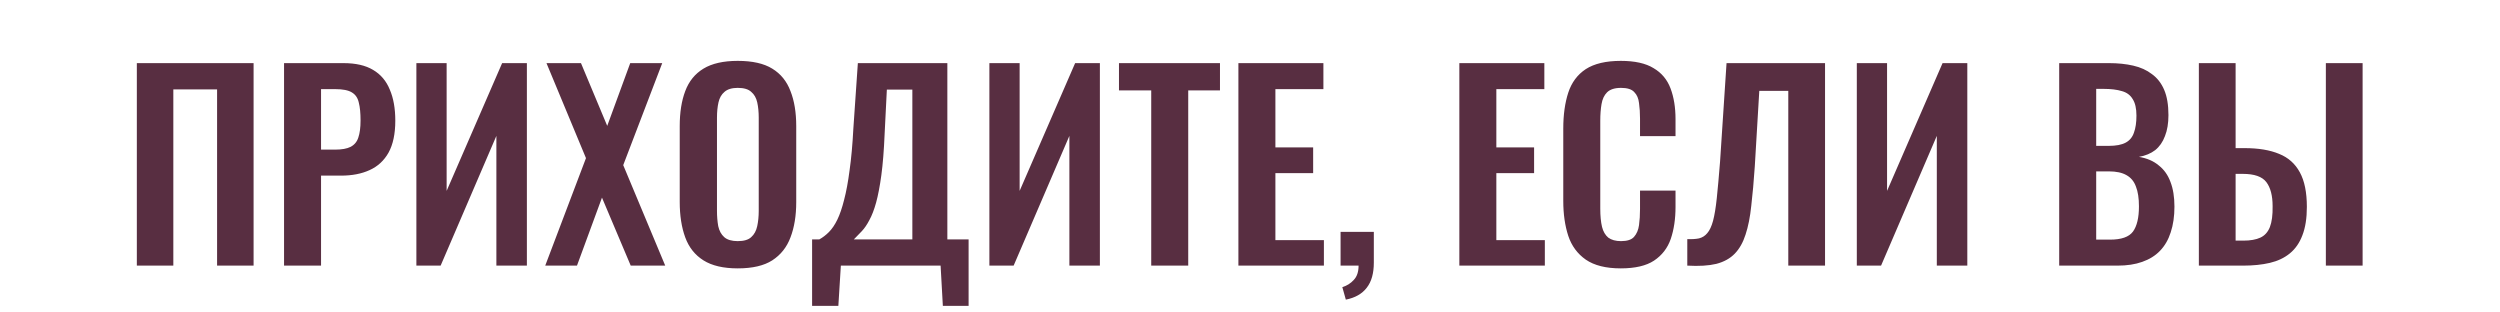 <?xml version="1.0" encoding="UTF-8"?> <svg xmlns="http://www.w3.org/2000/svg" width="320" height="40" viewBox="0 0 320 40" fill="none"> <path d="M17.515 34V8.08H32.459V34H27.787V11.44H22.186V34H17.515ZM36.358 34V8.08H43.974C45.532 8.08 46.79 8.368 47.75 8.944C48.732 9.52 49.446 10.363 49.894 11.472C50.364 12.56 50.598 13.883 50.598 15.44C50.598 17.125 50.31 18.491 49.734 19.536C49.158 20.56 48.348 21.307 47.302 21.776C46.278 22.245 45.062 22.48 43.654 22.48H41.094V34H36.358ZM41.094 19.152H42.886C43.74 19.152 44.401 19.035 44.87 18.8C45.361 18.544 45.692 18.149 45.862 17.616C46.054 17.061 46.15 16.325 46.15 15.408C46.15 14.469 46.076 13.712 45.926 13.136C45.798 12.539 45.5 12.101 45.03 11.824C44.582 11.547 43.868 11.408 42.886 11.408H41.094V19.152ZM53.297 34V8.08H57.169V24.432L64.273 8.08H67.441V34H63.537V17.392L56.401 34H53.297ZM69.789 34L75.005 20.24L69.949 8.08H74.365L77.725 16.112L80.669 8.08H84.765L79.773 21.136L85.149 34H80.733L77.053 25.296L73.853 34H69.789ZM94.43 34.352C92.595 34.352 91.133 34.011 90.046 33.328C88.957 32.645 88.179 31.664 87.71 30.384C87.24 29.104 87.005 27.589 87.005 25.84V16.144C87.005 14.395 87.24 12.901 87.71 11.664C88.179 10.405 88.957 9.445 90.046 8.784C91.133 8.123 92.595 7.792 94.43 7.792C96.307 7.792 97.779 8.123 98.846 8.784C99.933 9.445 100.712 10.405 101.182 11.664C101.672 12.901 101.918 14.395 101.918 16.144V25.872C101.918 27.6 101.672 29.104 101.182 30.384C100.712 31.643 99.933 32.624 98.846 33.328C97.779 34.011 96.307 34.352 94.43 34.352ZM94.43 30.864C95.219 30.864 95.795 30.693 96.157 30.352C96.541 30.011 96.797 29.541 96.925 28.944C97.053 28.347 97.118 27.696 97.118 26.992V15.056C97.118 14.331 97.053 13.68 96.925 13.104C96.797 12.528 96.541 12.08 96.157 11.76C95.795 11.419 95.219 11.248 94.43 11.248C93.683 11.248 93.118 11.419 92.734 11.76C92.35 12.08 92.094 12.528 91.966 13.104C91.838 13.68 91.773 14.331 91.773 15.056V26.992C91.773 27.696 91.827 28.347 91.933 28.944C92.061 29.541 92.317 30.011 92.701 30.352C93.085 30.693 93.662 30.864 94.43 30.864ZM103.949 39.152V30.64H104.877C105.303 30.405 105.709 30.096 106.093 29.712C106.498 29.307 106.861 28.773 107.181 28.112C107.501 27.451 107.789 26.608 108.045 25.584C108.322 24.539 108.557 23.269 108.749 21.776C108.962 20.283 109.122 18.512 109.229 16.464L109.805 8.08H121.261V30.64H123.981V39.152H120.685L120.397 34H107.629L107.309 39.152H103.949ZM109.293 30.64H116.781V11.472H113.517L113.229 17.2C113.143 19.248 113.005 20.987 112.813 22.416C112.621 23.824 112.397 24.997 112.141 25.936C111.885 26.853 111.597 27.6 111.277 28.176C110.978 28.752 110.658 29.221 110.317 29.584C109.975 29.947 109.634 30.299 109.293 30.64ZM126.641 34V8.08H130.513V24.432L137.617 8.08H140.785V34H136.881V17.392L129.745 34H126.641ZM147.357 34V11.568H143.229V8.08H156.157V11.568H152.093V34H147.357ZM158.515 34V8.08H169.395V11.408H163.251V18.864H168.083V22.16H163.251V30.736H169.459V34H158.515ZM172.266 38.352L171.818 36.752C172.394 36.581 172.885 36.272 173.29 35.824C173.695 35.397 173.898 34.789 173.898 34H171.594V29.68H175.85V33.616C175.85 34.981 175.551 36.048 174.954 36.816C174.357 37.605 173.461 38.117 172.266 38.352ZM186.796 34V8.08H197.676V11.408H191.532V18.864H196.364V22.16H191.532V30.736H197.74V34H186.796ZM207.459 34.352C205.561 34.352 204.067 33.979 202.979 33.232C201.913 32.485 201.166 31.472 200.739 30.192C200.313 28.891 200.099 27.397 200.099 25.712V16.464C200.099 14.693 200.313 13.157 200.739 11.856C201.166 10.555 201.913 9.552 202.979 8.848C204.067 8.144 205.561 7.792 207.459 7.792C209.251 7.792 210.649 8.101 211.651 8.72C212.675 9.317 213.401 10.181 213.827 11.312C214.254 12.443 214.467 13.755 214.467 15.248V17.424H209.923V15.184C209.923 14.459 209.881 13.797 209.795 13.2C209.731 12.603 209.529 12.133 209.187 11.792C208.867 11.429 208.302 11.248 207.491 11.248C206.681 11.248 206.083 11.44 205.699 11.824C205.337 12.187 205.102 12.688 204.995 13.328C204.889 13.947 204.835 14.651 204.835 15.44V26.704C204.835 27.643 204.91 28.421 205.059 29.04C205.209 29.637 205.475 30.096 205.859 30.416C206.265 30.715 206.809 30.864 207.491 30.864C208.281 30.864 208.835 30.683 209.155 30.32C209.497 29.936 209.71 29.435 209.795 28.816C209.881 28.197 209.923 27.504 209.923 26.736V24.4H214.467V26.48C214.467 28.016 214.265 29.381 213.859 30.576C213.454 31.749 212.739 32.677 211.715 33.36C210.713 34.021 209.294 34.352 207.459 34.352ZM215.973 34V30.608C216.57 30.629 217.071 30.597 217.477 30.512C217.903 30.405 218.255 30.181 218.533 29.84C218.831 29.499 219.077 28.976 219.269 28.272C219.461 27.547 219.621 26.576 219.749 25.36C219.877 24.144 220.015 22.597 220.165 20.72L220.997 8.08H233.605V34H228.901V11.632H225.189L224.613 21.296C224.485 23.195 224.335 24.869 224.165 26.32C224.015 27.771 223.77 29.008 223.429 30.032C223.109 31.035 222.65 31.845 222.053 32.464C221.455 33.083 220.666 33.52 219.685 33.776C218.703 34.011 217.466 34.085 215.973 34ZM237.672 34V8.08H241.544V24.432L248.648 8.08H251.816V34H247.912V17.392L240.776 34H237.672ZM263.577 34V8.08H269.945C271.097 8.08 272.132 8.187 273.049 8.4C273.988 8.613 274.788 8.976 275.449 9.488C276.132 9.979 276.654 10.651 277.017 11.504C277.38 12.357 277.561 13.435 277.561 14.736C277.561 15.781 277.412 16.677 277.113 17.424C276.836 18.171 276.42 18.768 275.865 19.216C275.31 19.643 274.617 19.931 273.785 20.08C274.809 20.251 275.652 20.613 276.313 21.168C276.996 21.701 277.497 22.405 277.817 23.28C278.158 24.155 278.329 25.211 278.329 26.448C278.329 27.685 278.169 28.784 277.849 29.744C277.55 30.683 277.092 31.472 276.473 32.112C275.876 32.731 275.118 33.2 274.201 33.52C273.305 33.84 272.249 34 271.033 34H263.577ZM268.313 30.672H270.105C271.534 30.672 272.505 30.331 273.017 29.648C273.529 28.944 273.785 27.867 273.785 26.416C273.785 25.371 273.657 24.528 273.401 23.888C273.166 23.227 272.761 22.736 272.185 22.416C271.63 22.096 270.884 21.936 269.945 21.936H268.313V30.672ZM268.313 18.672H269.913C270.852 18.672 271.577 18.533 272.089 18.256C272.601 17.979 272.953 17.552 273.145 16.976C273.358 16.4 273.465 15.675 273.465 14.8C273.465 13.883 273.305 13.179 272.985 12.688C272.686 12.176 272.228 11.835 271.609 11.664C270.99 11.472 270.201 11.376 269.241 11.376H268.313V18.672ZM281.454 34V8.08H286.158V18.96H287.31C289.08 18.96 290.552 19.205 291.726 19.696C292.899 20.165 293.784 20.955 294.382 22.064C294.979 23.152 295.278 24.624 295.278 26.48C295.278 27.931 295.086 29.147 294.702 30.128C294.339 31.088 293.806 31.856 293.102 32.432C292.398 33.008 291.544 33.413 290.542 33.648C289.539 33.883 288.398 34 287.118 34H281.454ZM286.158 30.8H287.15C288.046 30.8 288.771 30.672 289.326 30.416C289.88 30.16 290.286 29.712 290.542 29.072C290.798 28.411 290.915 27.515 290.894 26.384C290.894 25.04 290.627 24.016 290.094 23.312C289.56 22.608 288.558 22.256 287.086 22.256H286.158V30.8ZM297.71 34V8.08H302.414V34H297.71Z" fill="#582E41"></path> </svg> 